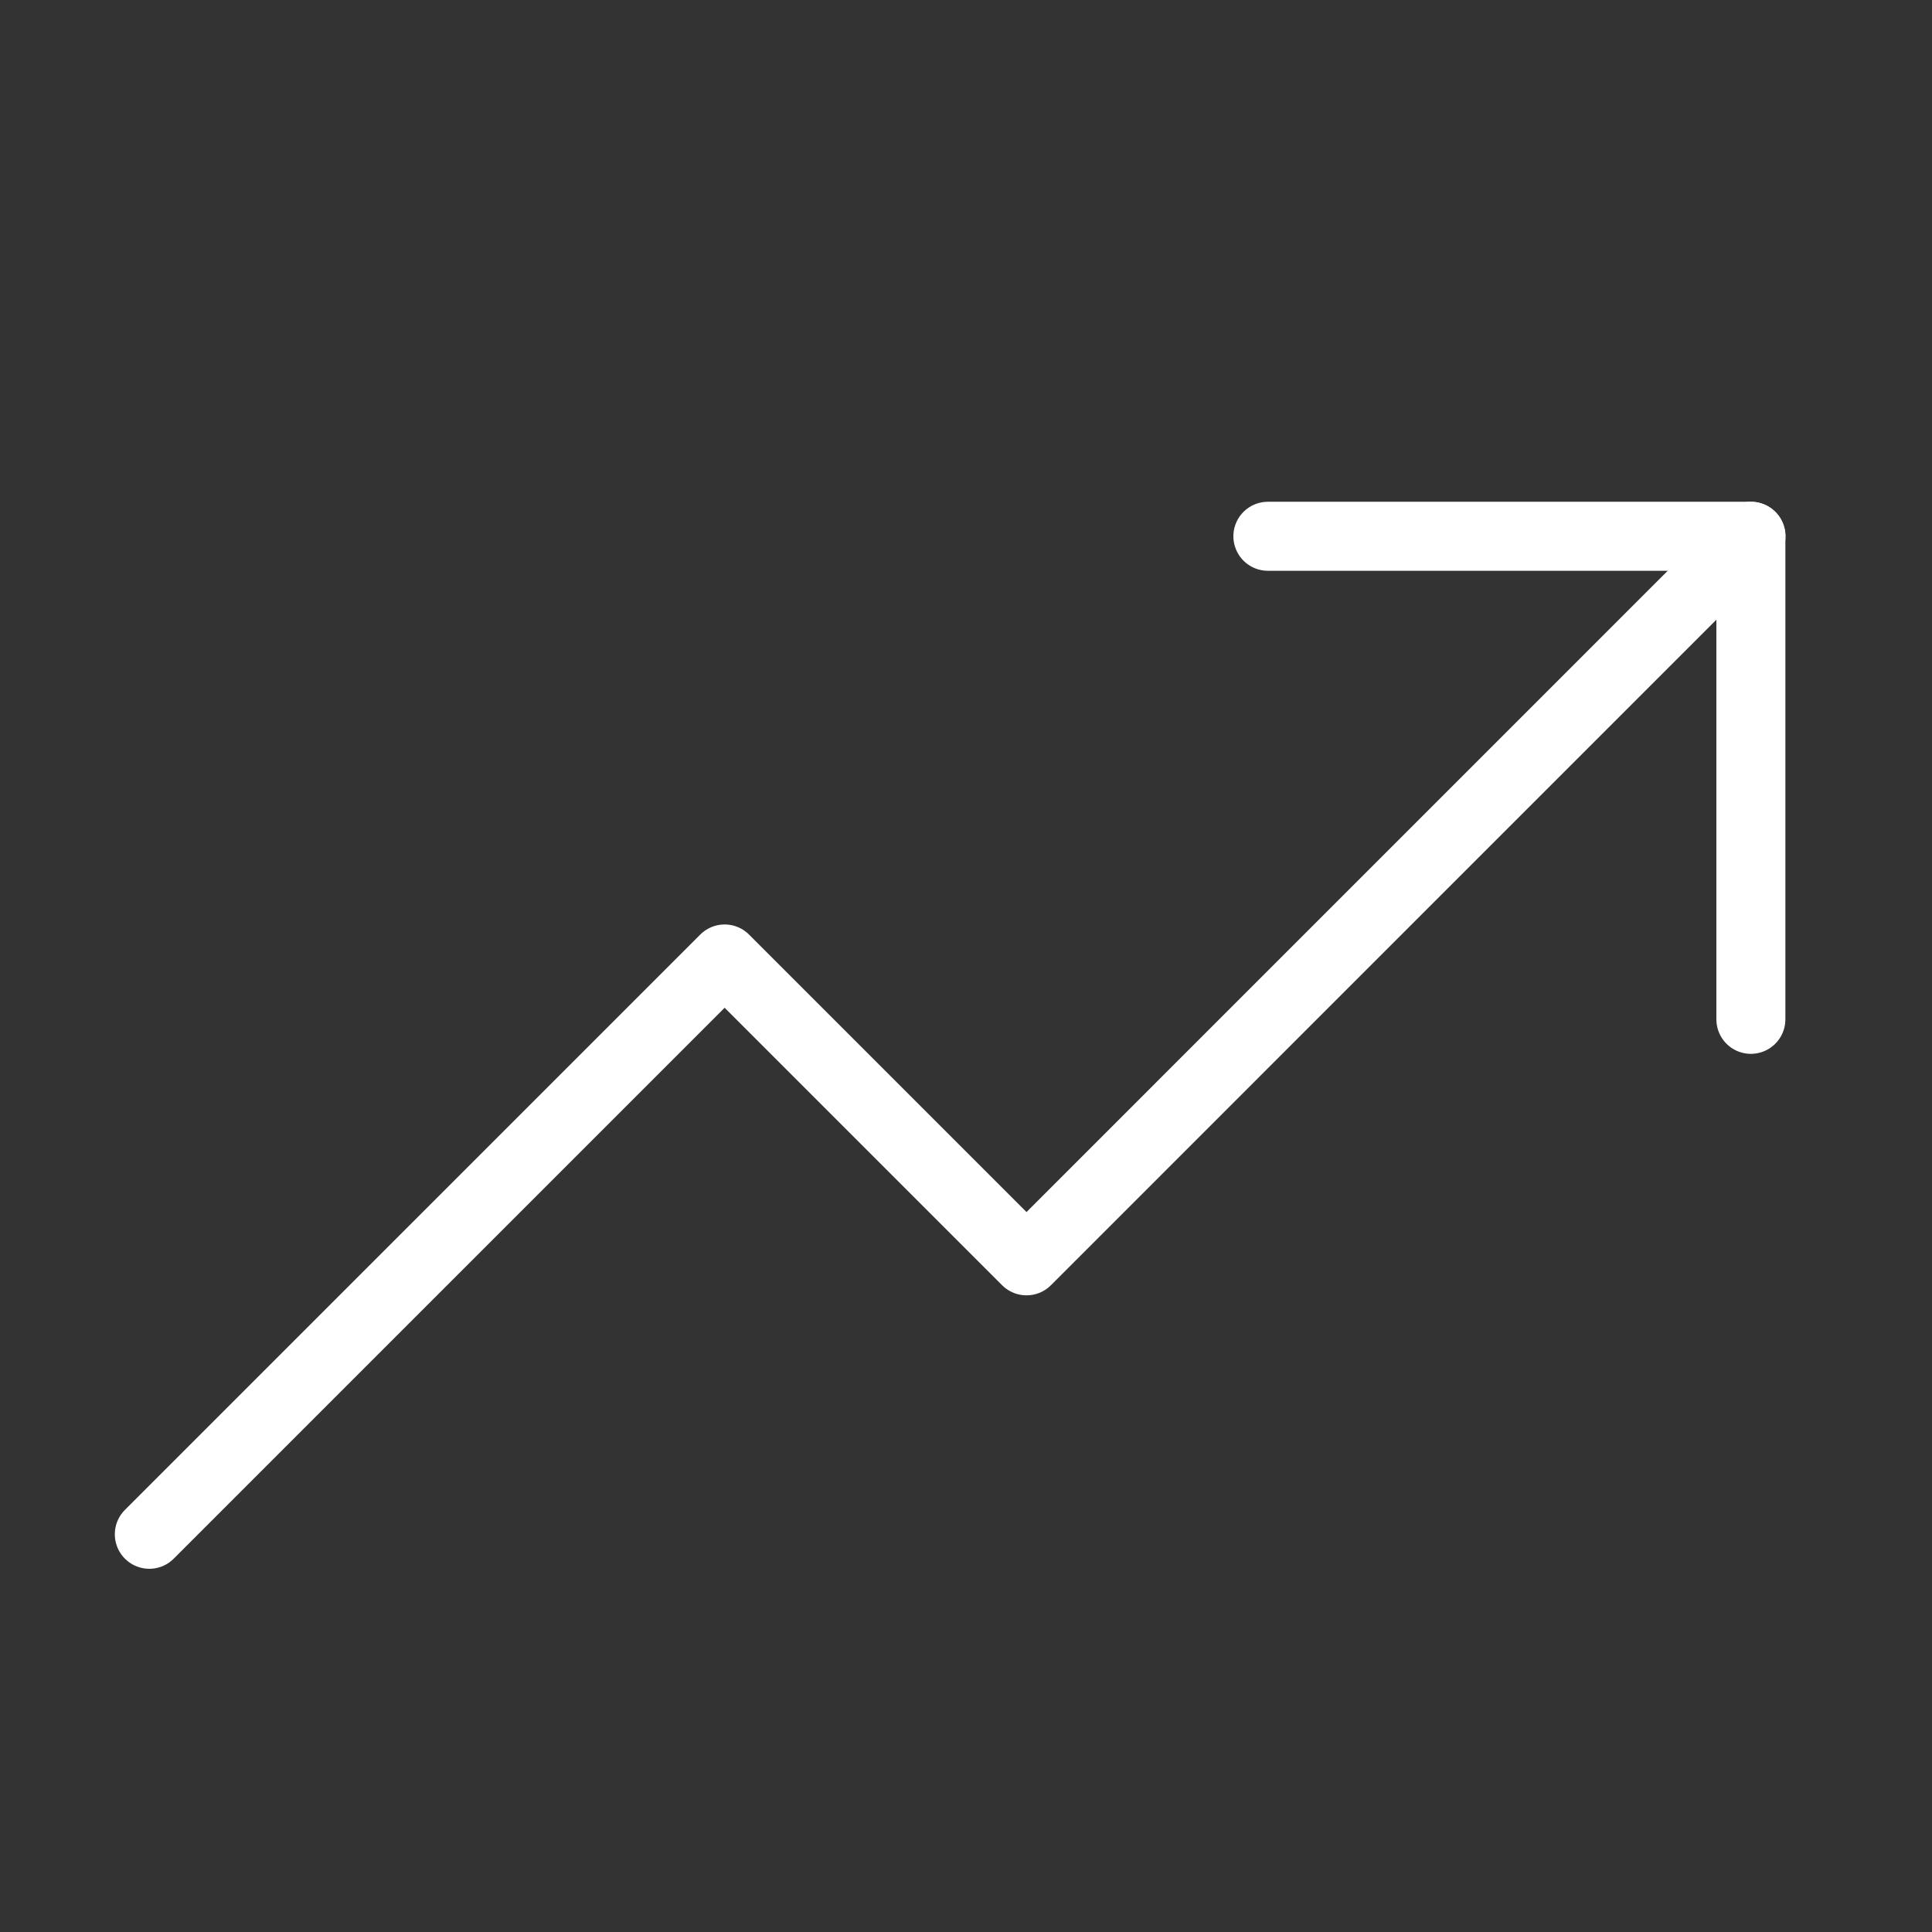 <?xml version="1.0" encoding="UTF-8"?> <svg xmlns="http://www.w3.org/2000/svg" width="28" height="28" viewBox="0 0 28 28" fill="none"><rect x="0" y="0" width="28" height="28" fill="#333333" stroke="none"/> <path d="M25.377 7.772L14.877 18.273L10.502 13.898L2.164 22.236" stroke="white" stroke-linecap="round" stroke-linejoin="round"></path> <path d="M25.375 14.773V7.772H18.375" stroke="white" stroke-linecap="round" stroke-linejoin="round"></path> </svg> 